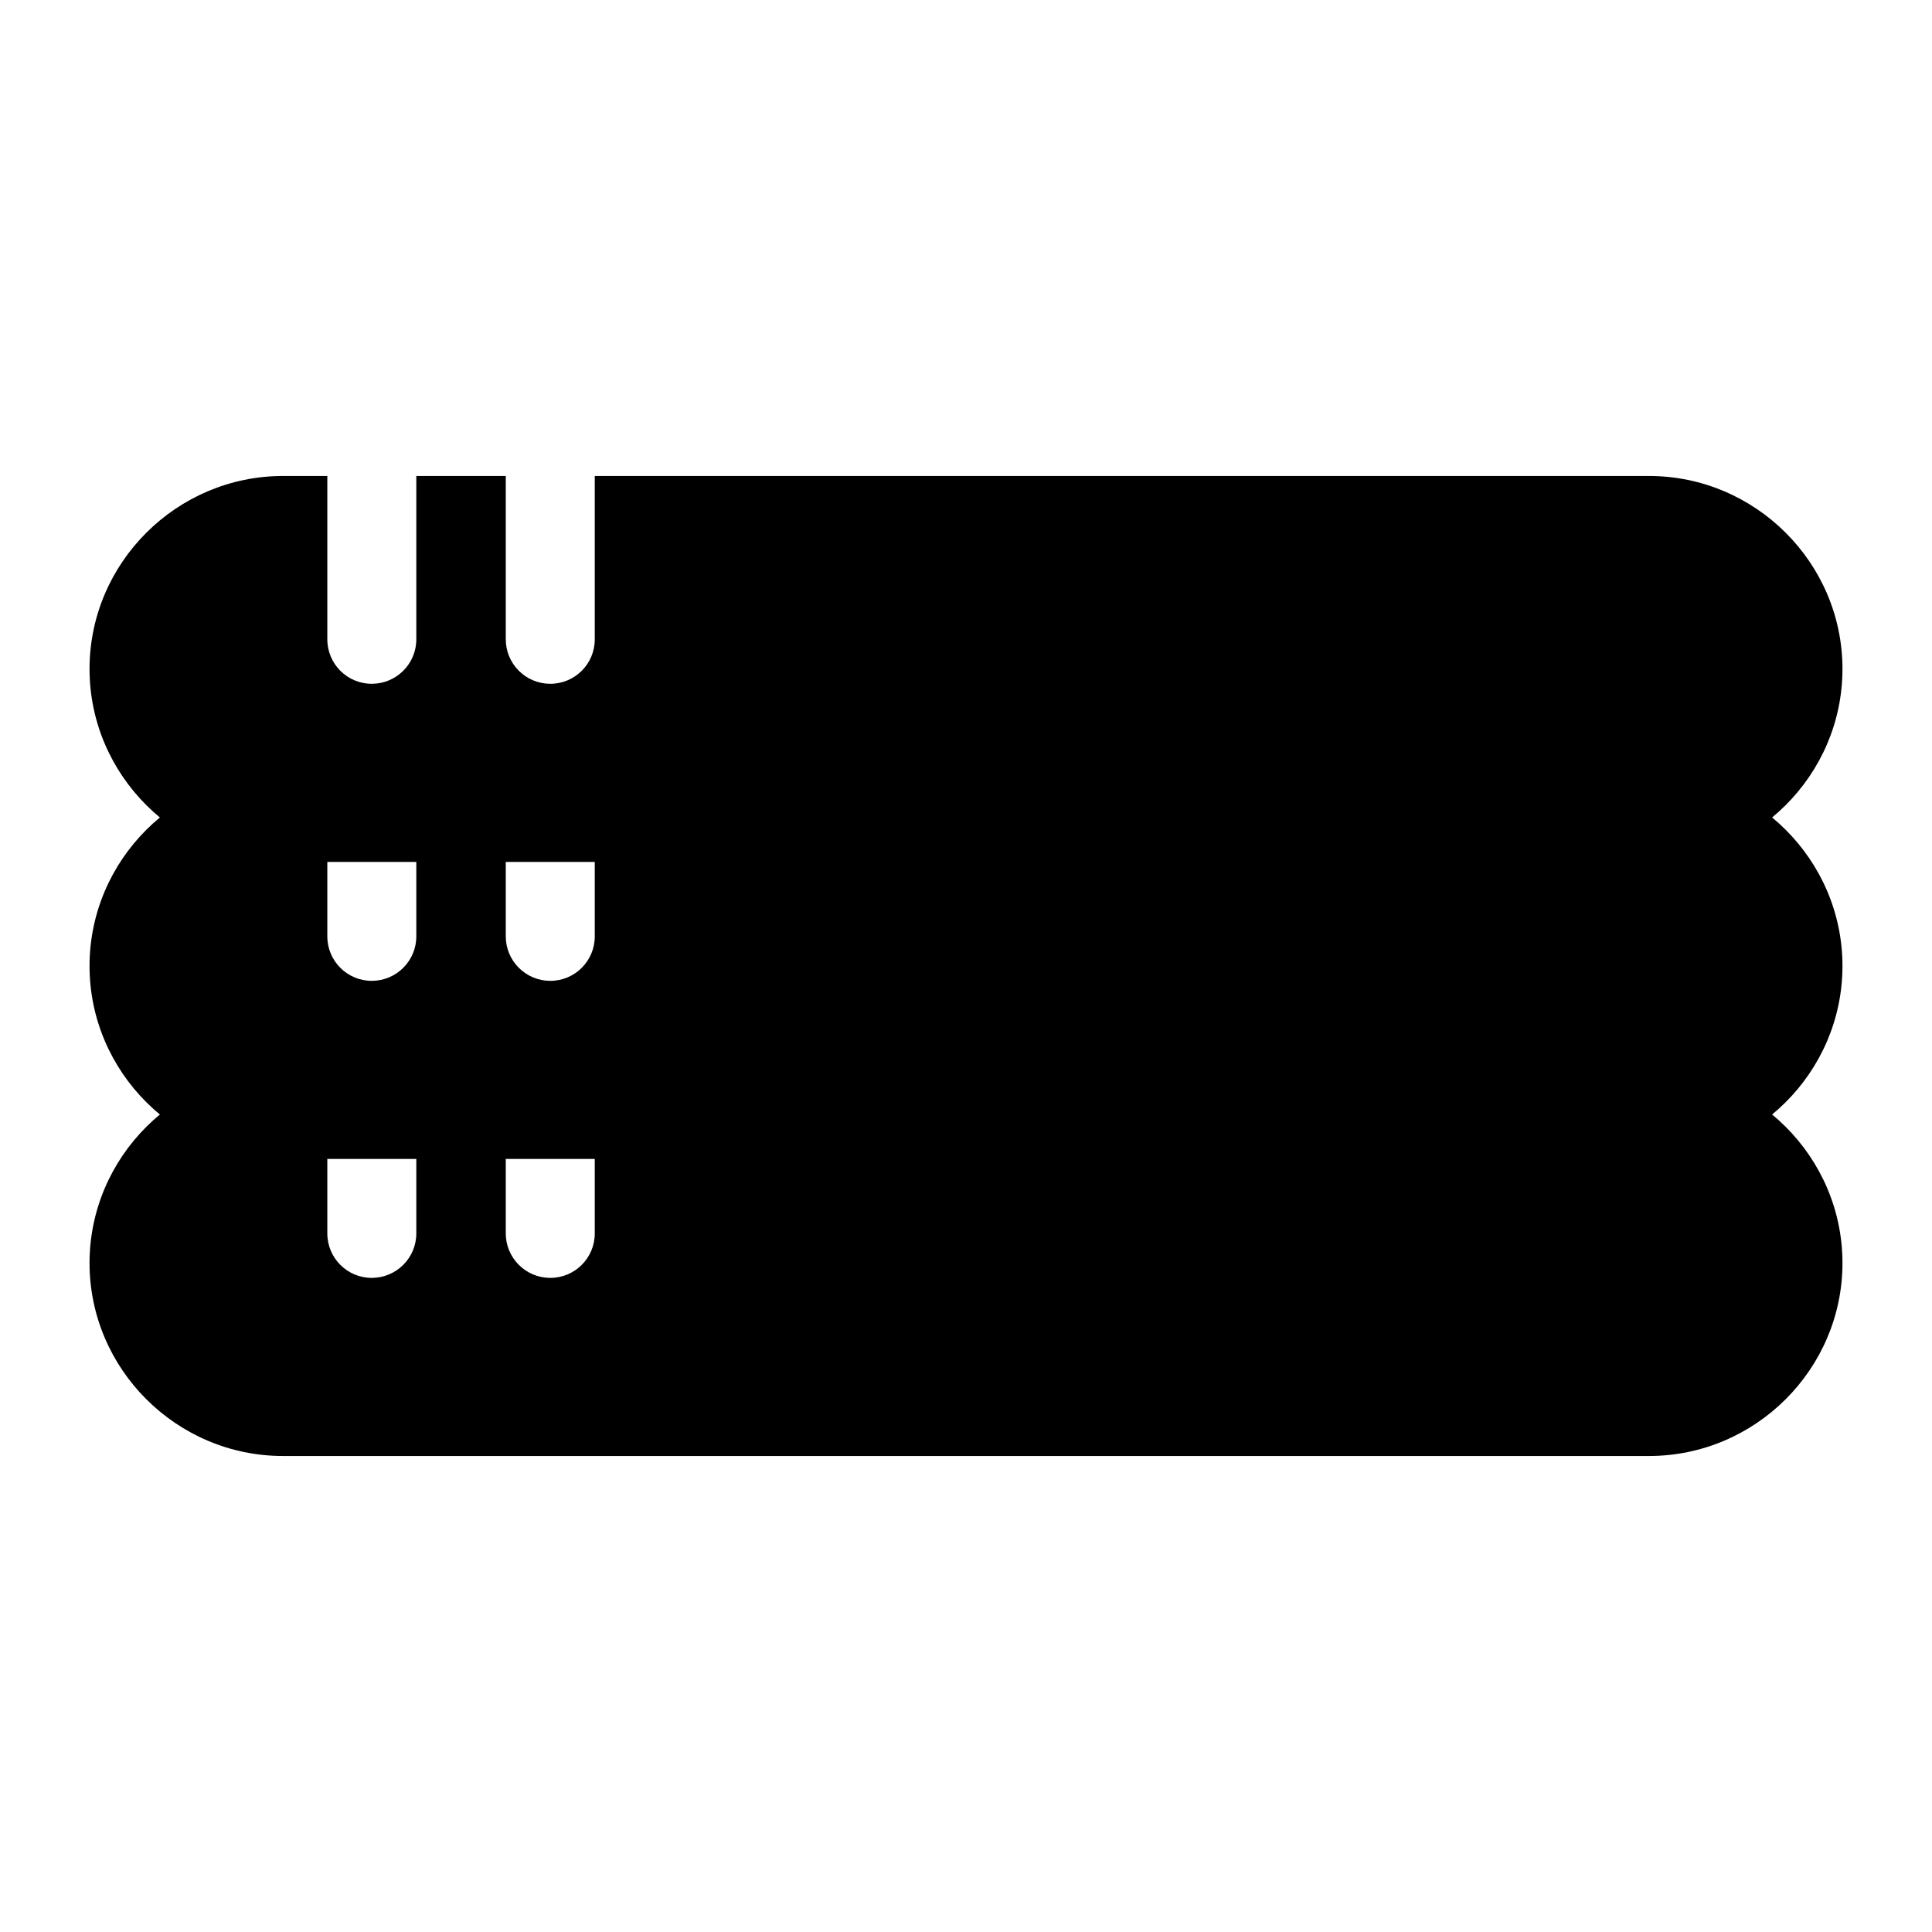 <?xml version="1.0" encoding="UTF-8"?>
<!-- Uploaded to: ICON Repo, www.iconrepo.com, Generator: ICON Repo Mixer Tools -->
<svg fill="#000000" width="800px" height="800px" version="1.1" viewBox="144 144 512 512" xmlns="http://www.w3.org/2000/svg">
 <g>
  <path d="m218.99 270.14c-28.145 0-51.262 22.996-51.262 51.137 0 28.145 23.117 51.137 51.262 51.137h362.02c28.145 0 51.262-22.996 51.262-51.137 0-28.145-23.117-51.137-51.262-51.137h-279.39v43.234c0.031 6.559-5.281 11.863-11.84 11.84-6.512-0.031-11.77-5.328-11.746-11.84v-43.234h-23.707v43.234c0.031 6.512-5.234 11.801-11.746 11.84-6.559 0.031-11.863-5.281-11.84-11.84v-43.234z"/>
  <path d="m218.99 348.86c-28.145 0-51.262 22.996-51.262 51.137 0 28.145 23.117 51.137 51.262 51.137h362.02c28.145 0 51.262-22.996 51.262-51.137 0-28.145-23.117-51.137-51.262-51.137h-279.39v43.234c0.031 6.559-5.281 11.867-11.84 11.84-6.512-0.031-11.77-5.324-11.746-11.84v-43.234h-23.707v43.234c0.031 6.516-5.234 11.801-11.746 11.84-6.559 0.031-11.863-5.281-11.84-11.84v-43.234z"/>
  <path d="m218.99 427.58c-28.145 0-51.262 22.996-51.262 51.137 0 28.145 23.117 51.137 51.262 51.137h362.02c28.145 0 51.262-22.996 51.262-51.137 0-28.145-23.117-51.137-51.262-51.137h-279.39v43.234c0.031 6.559-5.281 11.863-11.84 11.84-6.512-0.031-11.77-5.328-11.746-11.84v-43.234h-23.707v43.234c0.031 6.512-5.234 11.801-11.746 11.84-6.559 0.031-11.863-5.281-11.84-11.84v-43.234z"/>
 </g>
</svg>